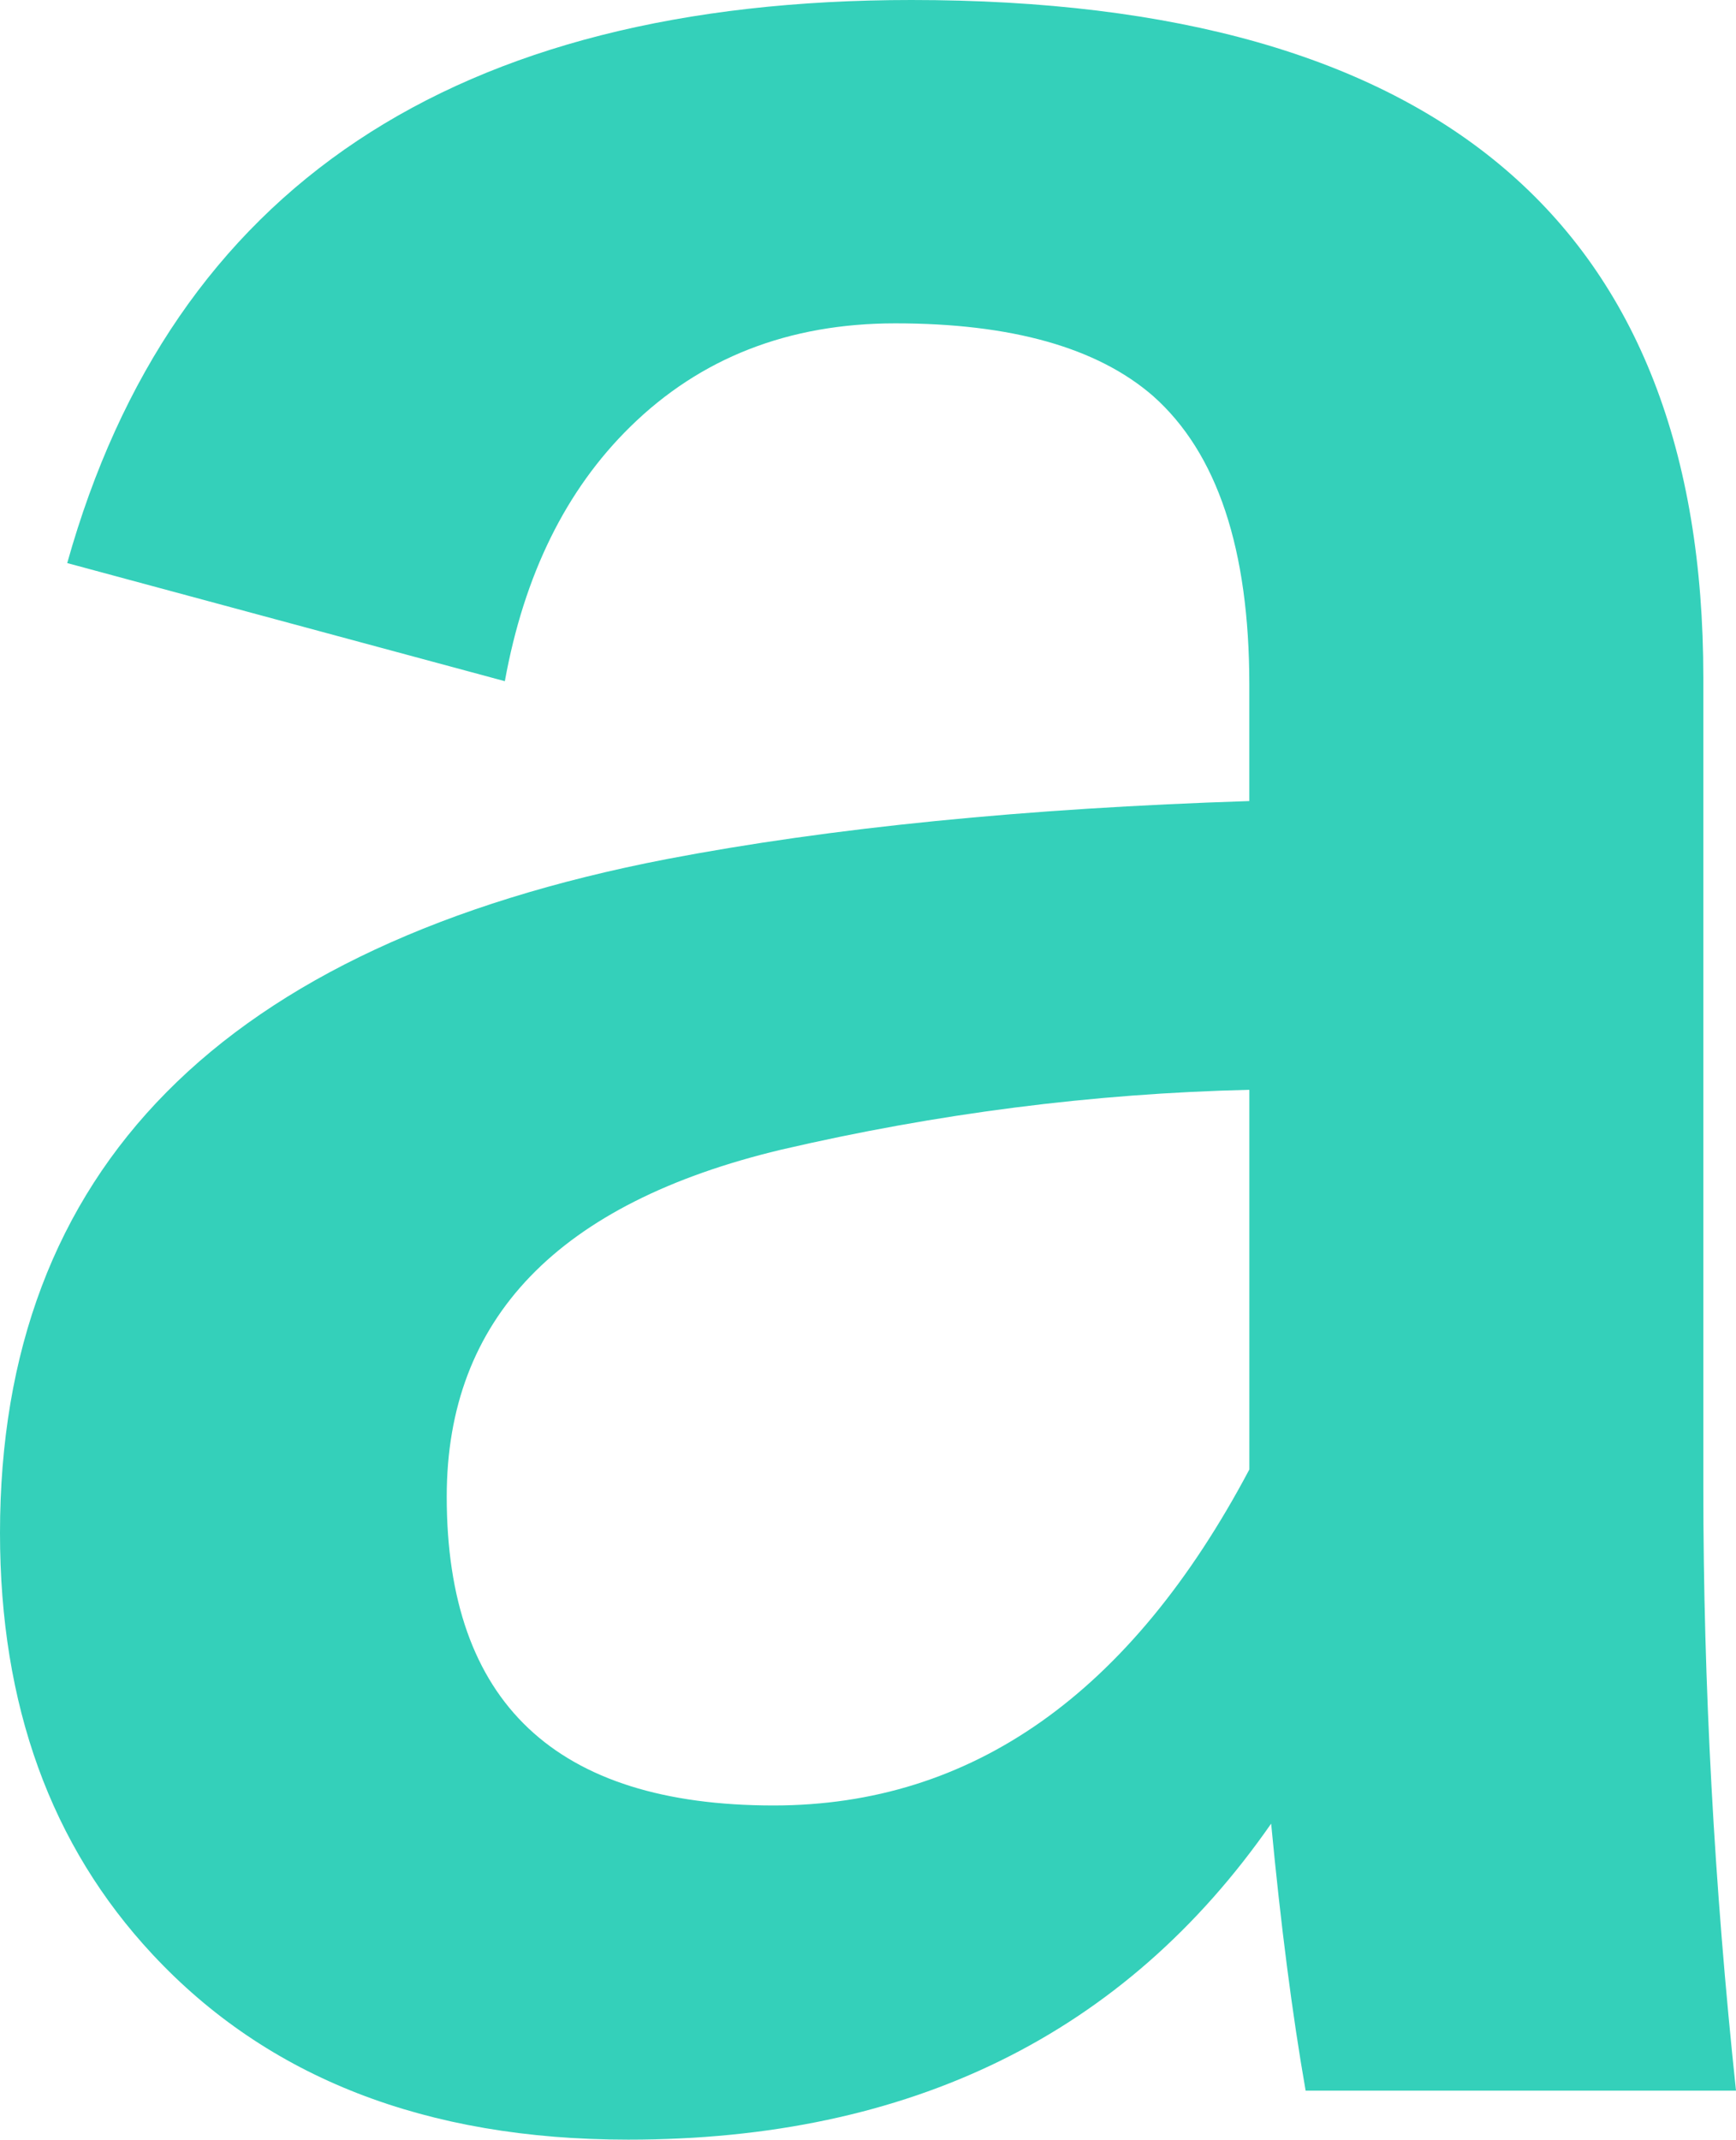 <?xml version="1.0" encoding="utf-8"?>
<!-- Generator: Adobe Illustrator 24.0.1, SVG Export Plug-In . SVG Version: 6.00 Build 0)  -->
<!DOCTYPE svg PUBLIC "-//W3C//DTD SVG 1.1//EN" "http://www.w3.org/Graphics/SVG/1.1/DTD/svg11.dtd">
<svg version="1.1" id="レイヤー_1" xmlns:x="http://ns.adobe.com/Extensibility/1.0/" xmlns:i="http://ns.adobe.com/AdobeIllustrator/10.0/" xmlns:graph="http://ns.adobe.com/Graphs/1.0/"
	 xmlns="http://www.w3.org/2000/svg" xmlns:xlink="http://www.w3.org/1999/xlink" x="0px" y="0px" width="50.748px"
	 height="62.532px" viewBox="0 0 50.748 62.532" style="enable-background:new 0 0 50.748 62.532;" xml:space="preserve">
<style type="text/css">
	.st0{fill:#34D0BA;}
</style>
<g>
	<g>
		<path class="st0" d="M1.965,16.456C5.043,5.485,13.271,0,26.648,0c15.429,0,23.145,6.601,23.145,19.8v23.676
			c0,5.768,0.318,11.643,0.955,17.623H38.167c-0.39-2.229-0.726-4.83-1.008-7.803c-4.282,6.157-10.547,9.236-18.792,9.236
			c-5.91,0-10.546-1.805-13.908-5.414C1.486,53.933,0,49.828,0,44.803c0-10.617,6.494-17.182,19.482-19.694
			c4.811-0.92,10.492-1.486,17.039-1.698v-3.397c0-3.964-0.938-6.776-2.813-8.44c-1.628-1.415-4.14-2.124-7.537-2.124
			c-3.115,0-5.698,1.009-7.751,3.026c-1.876,1.841-3.097,4.318-3.662,7.432L1.965,16.456z M36.521,31.85
			c-4.564,0.106-9.13,0.69-13.695,1.752c-6.512,1.558-9.767,4.937-9.767,10.139c0,6.018,3.186,9.024,9.556,9.024
			c5.803,0,10.438-3.272,13.907-9.82V31.85z"/>
	</g>
</g>
</svg>
